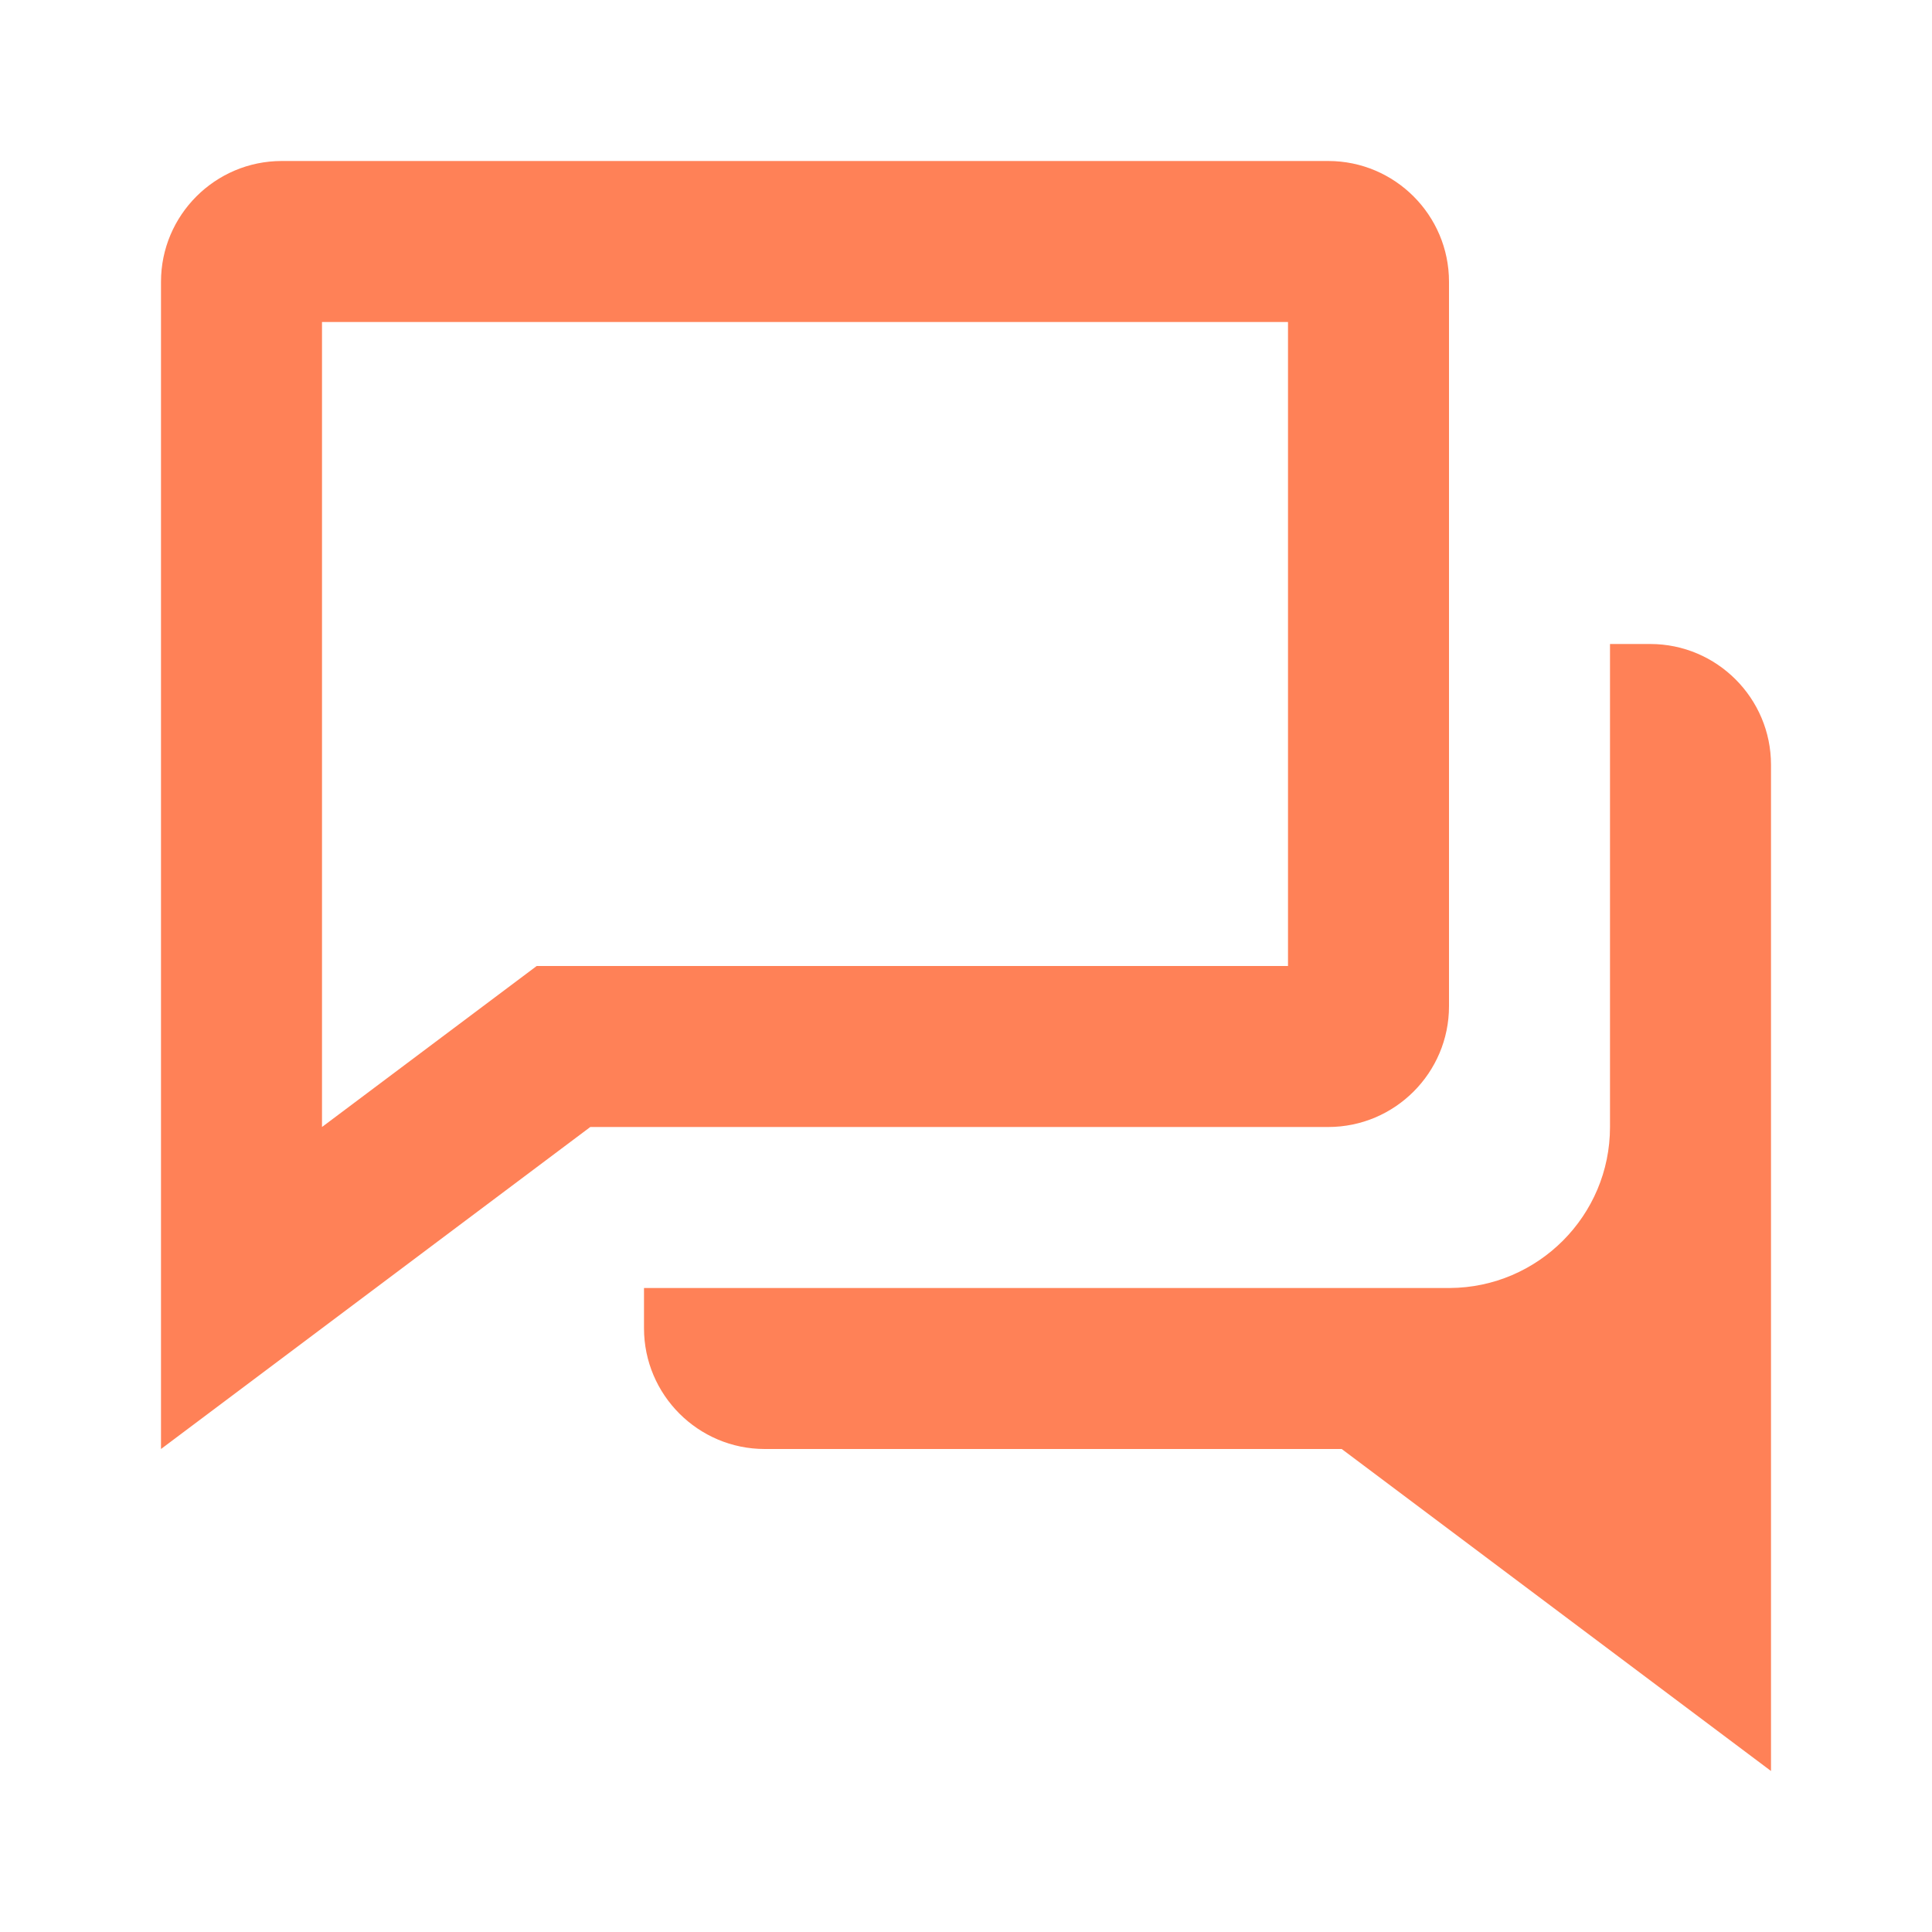 <?xml version="1.0" encoding="UTF-8"?>
<svg xmlns="http://www.w3.org/2000/svg" width="24" height="24" viewBox="0 0 24 24" fill="none">
  <path d="M16.5 14C17.327 14 18 13.327 18 12.5V3.5C18 2.673 17.327 2 16.5 2H3.5C2.673 2 2 2.673 2 3.5V18L7.333 14H16.5ZM6.667 12L4 14V4H16V12H6.667Z" fill="#FF8157"></path>
  <path d="M20.5 8H20V14.001C20 15.101 19.107 15.994 18.01 16H8V16.5C8 17.327 8.673 18 9.5 18H16.667L22 22V9.5C22 8.673 21.327 8 20.5 8Z" fill="#FF8157"></path>
</svg>
